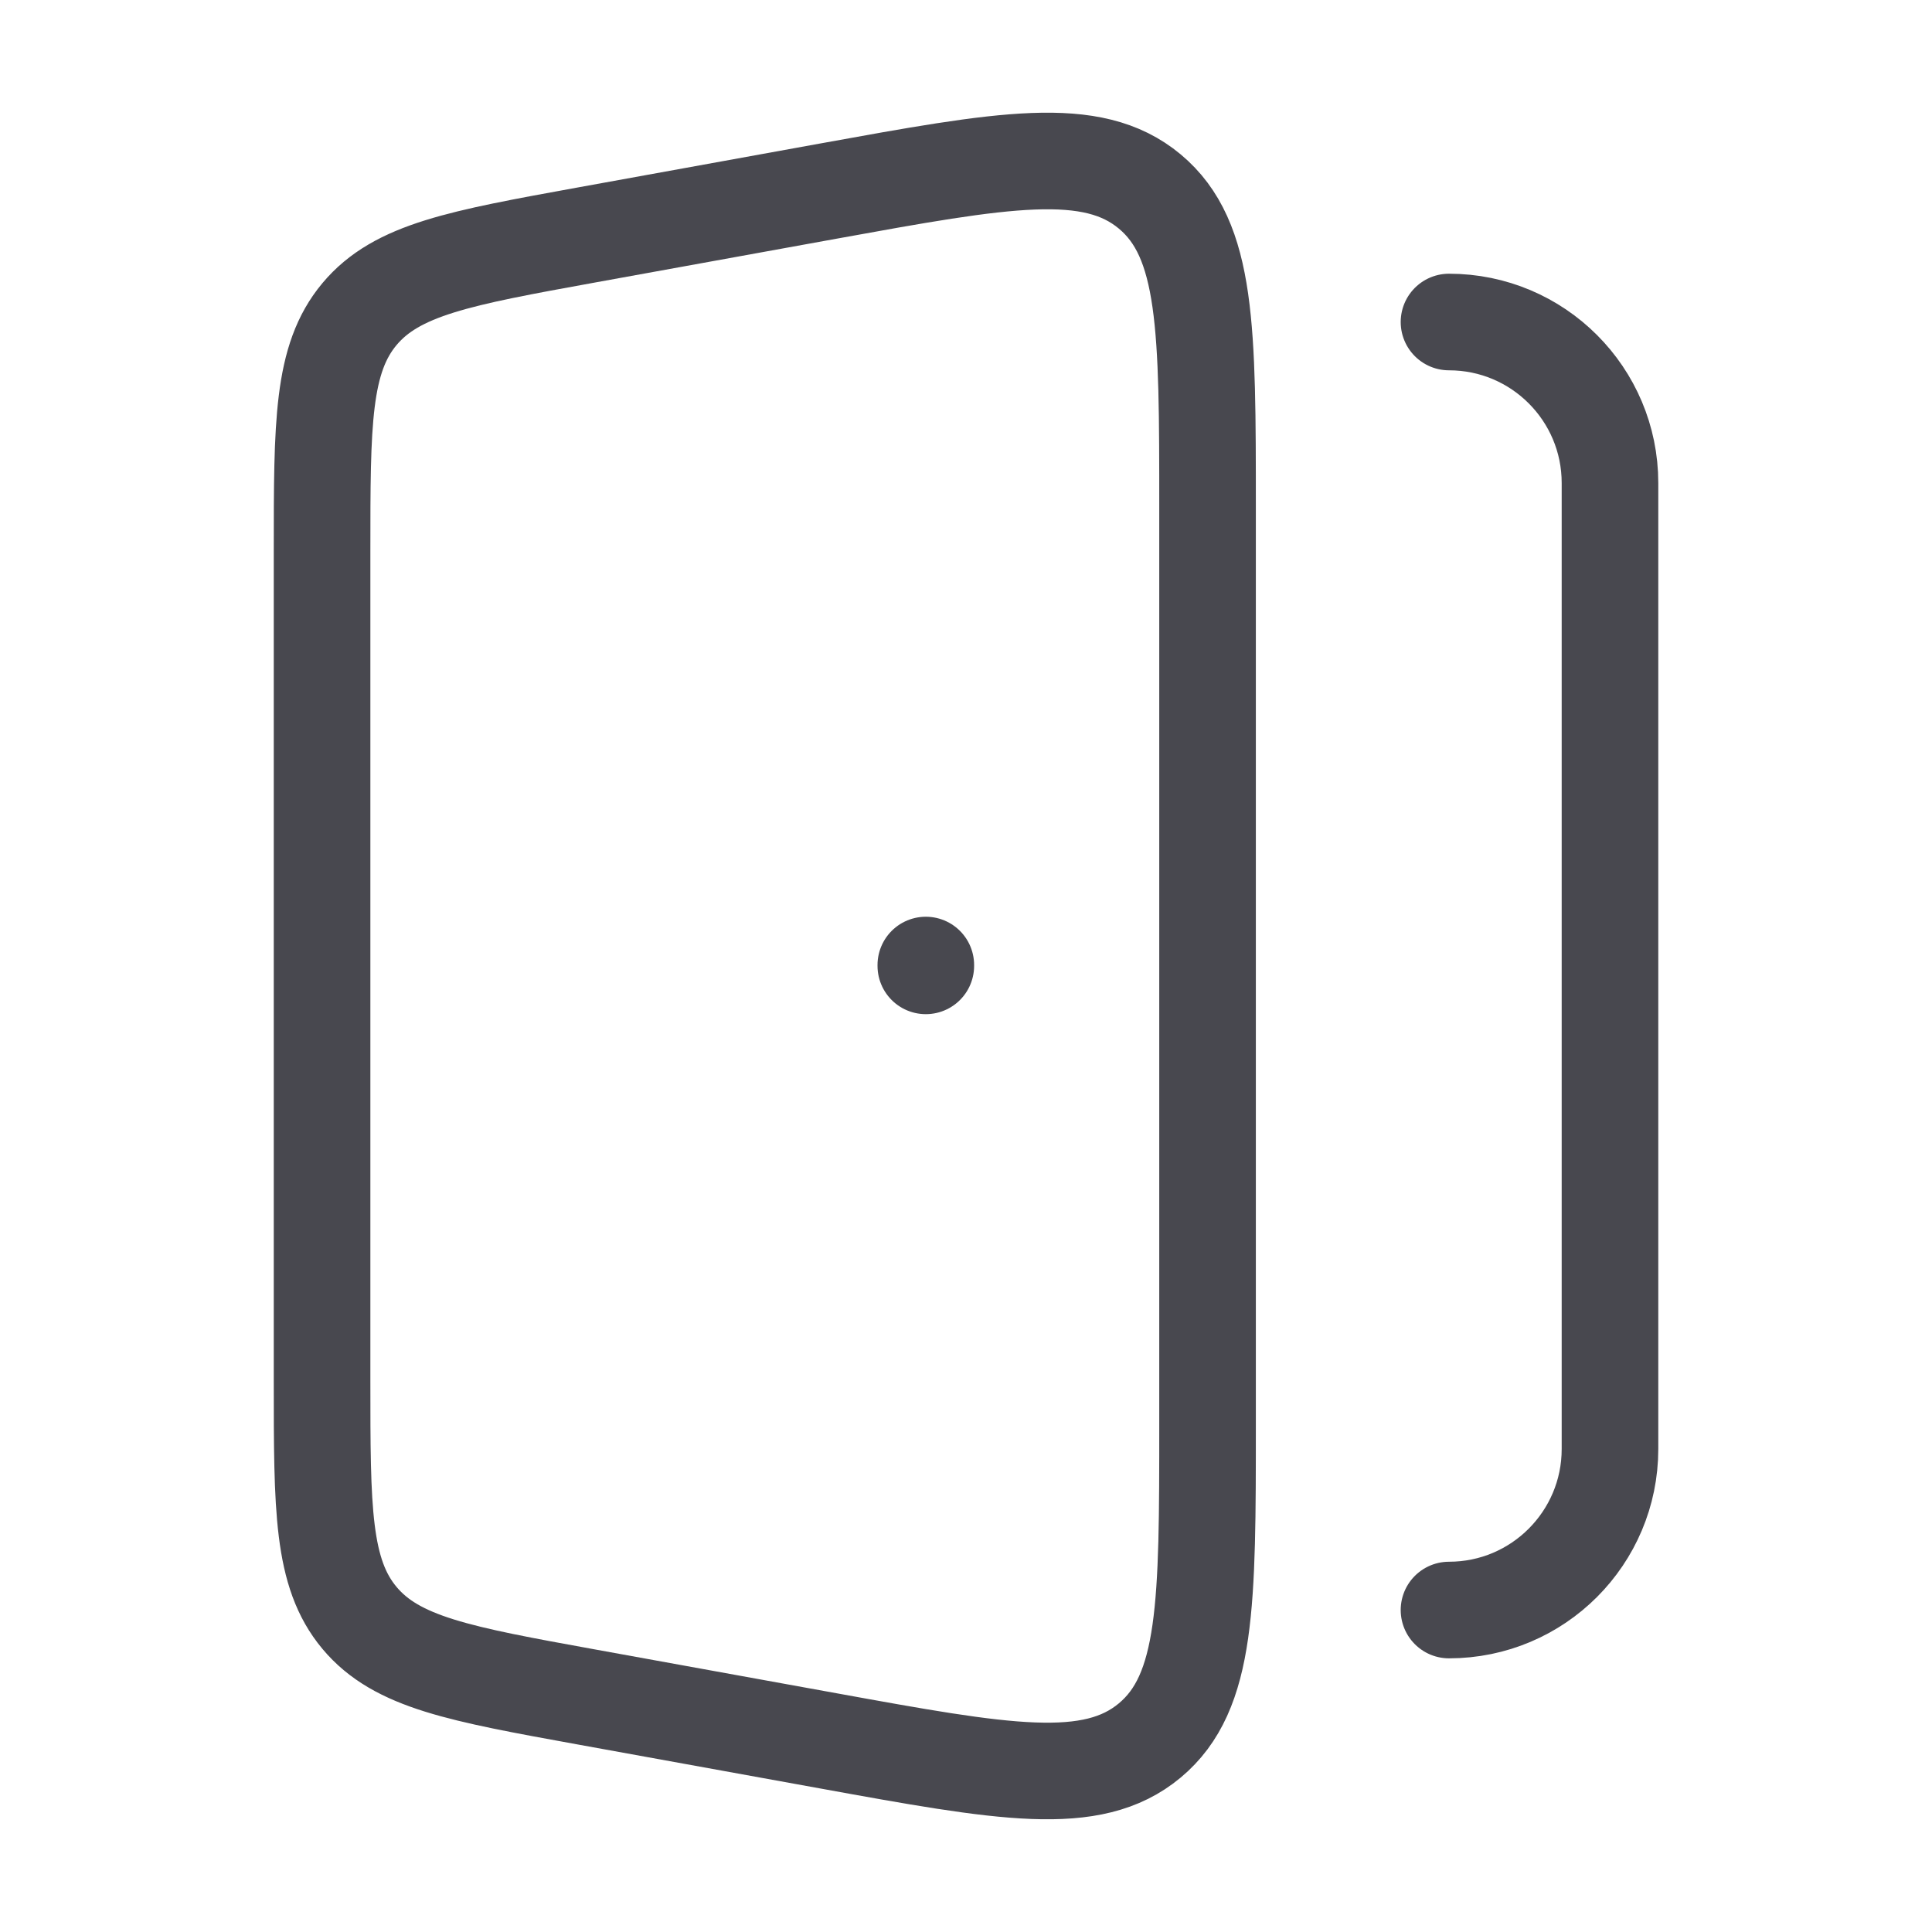 <?xml version="1.0" encoding="UTF-8"?>
<svg xmlns="http://www.w3.org/2000/svg" width="40" height="40" viewBox="0 0 40 40" fill="none">
  <path d="M30 33.334C31.841 33.334 33.333 31.841 33.333 30V10C33.333 8.159 31.841 6.667 30 6.667" stroke="#48484F" stroke-width="2" stroke-linecap="round" stroke-linejoin="round"></path>
  <path d="M6.668 11.412V28.587C6.668 31.242 6.668 32.57 7.442 33.496C8.216 34.422 9.525 34.659 12.142 35.134L17.142 36.041C20.785 36.703 22.606 37.033 23.804 36.035C25.001 35.038 25.001 33.19 25.001 29.494V10.505C25.001 6.809 25.001 4.961 23.804 3.964C22.606 2.966 20.785 3.297 17.142 3.958L12.142 4.865C9.525 5.34 8.216 5.578 7.442 6.504C6.668 7.43 6.668 8.757 6.668 11.412Z" stroke="#48484F" stroke-width="2" stroke-linecap="round" stroke-linejoin="round"></path>
  <path d="M19.168 19.997V19.98" stroke="#48484F" stroke-width="2" stroke-linecap="round" stroke-linejoin="round"></path>
</svg>
